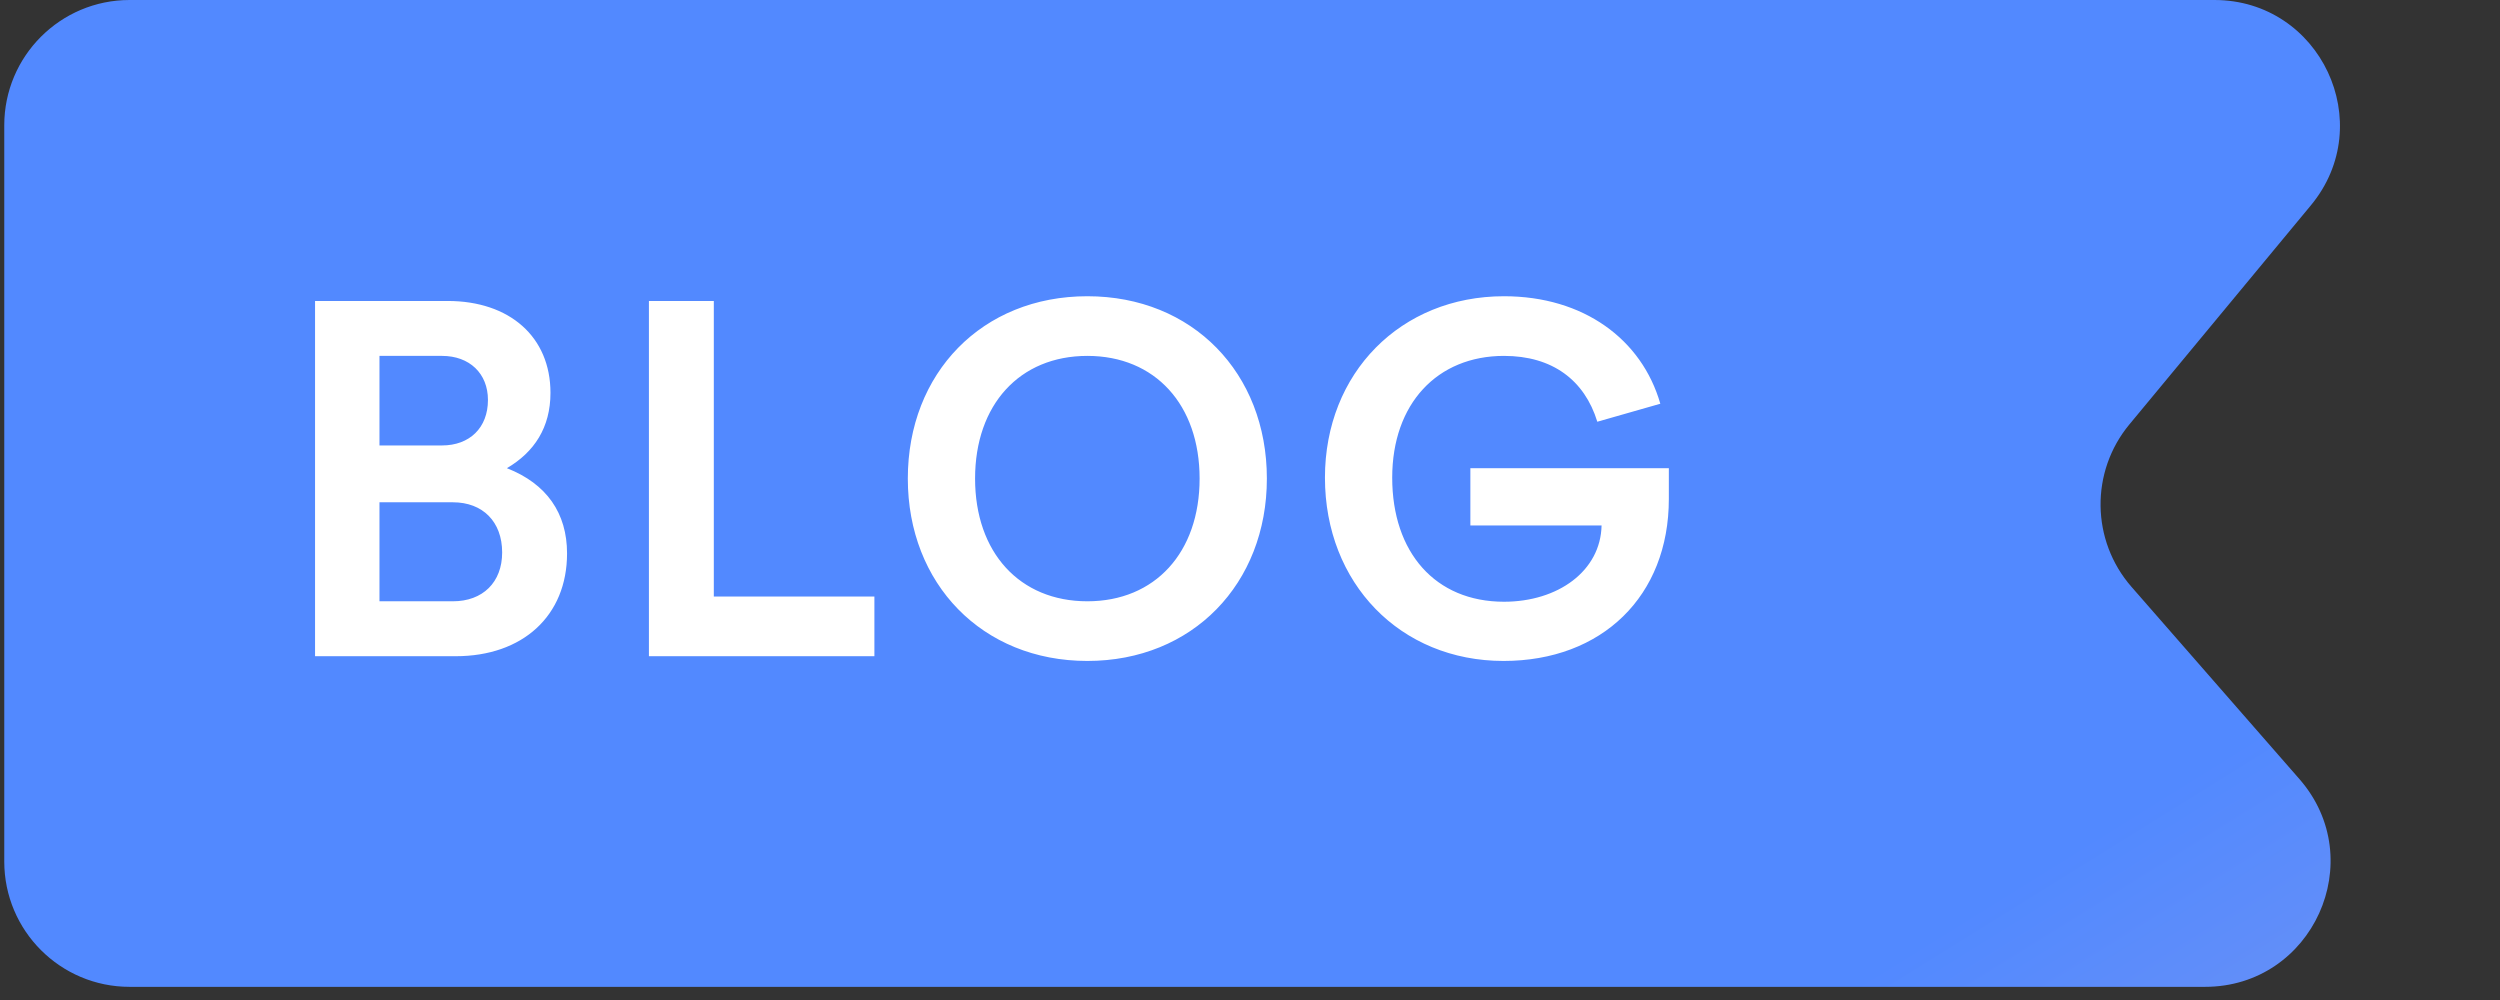<svg xmlns="http://www.w3.org/2000/svg" width="95" height="38" viewBox="0 0 95 38" fill="none"><rect x="0" y="0" width="95" height="38" fill="#333333" stroke="none"/><path d="M0.162 4.763C0.162 2.133 2.295 0 4.925 0H84.146C88.178 0 90.387 4.697 87.814 7.802L80.916 16.129C79.426 17.928 79.461 20.543 80.998 22.302L87.377 29.603C90.069 32.683 87.881 37.5 83.79 37.5H4.925C2.295 37.5 0.162 35.368 0.162 32.737V4.763Z" fill="url(#paint0_linear_2383_19768)"></path><path d="M11.972 24.936V11.437H17.012C19.37 11.437 20.918 12.805 20.918 14.928C20.918 16.242 20.306 17.178 19.262 17.791C20.774 18.384 21.548 19.5 21.548 21.03C21.548 23.407 19.856 24.936 17.318 24.936H11.972ZM16.796 13.524H14.42V16.927H16.796C17.84 16.927 18.542 16.261 18.542 15.198C18.542 14.191 17.84 13.524 16.796 13.524ZM17.21 19.087H14.42V22.849H17.21C18.344 22.849 19.082 22.128 19.082 20.994C19.082 19.825 18.344 19.087 17.21 19.087ZM24.659 24.936V11.437H27.125V22.669H33.227V24.936H24.659ZM34.497 18.186C34.497 14.172 37.323 11.257 41.319 11.257C45.315 11.257 48.141 14.172 48.141 18.186C48.141 22.183 45.315 25.116 41.319 25.116C37.323 25.116 34.497 22.183 34.497 18.186ZM45.585 18.186C45.585 15.379 43.893 13.524 41.319 13.524C38.745 13.524 37.053 15.379 37.053 18.186C37.053 20.994 38.745 22.849 41.319 22.849C43.893 22.849 45.585 20.994 45.585 18.186ZM52.904 18.151C52.904 20.994 54.542 22.866 57.152 22.866C59.204 22.866 60.824 21.697 60.86 19.968H55.874V17.791H63.416V18.96C63.416 22.651 60.878 25.116 57.134 25.116C53.21 25.116 50.348 22.165 50.348 18.151C50.348 14.172 53.228 11.257 57.152 11.257C60.176 11.257 62.39 12.895 63.092 15.342L60.698 16.026C60.212 14.443 58.988 13.524 57.152 13.524C54.614 13.524 52.904 15.342 52.904 18.151Z" fill="white"></path><defs><linearGradient id="paint0_linear_2383_19768" x1="99.598" y1="19.25" x2="145.572" y2="93.203" gradientUnits="userSpaceOnUse"><stop stop-color="#5289FF"></stop><stop offset="1" stop-color="#FEC1B7"></stop></linearGradient></defs></svg>